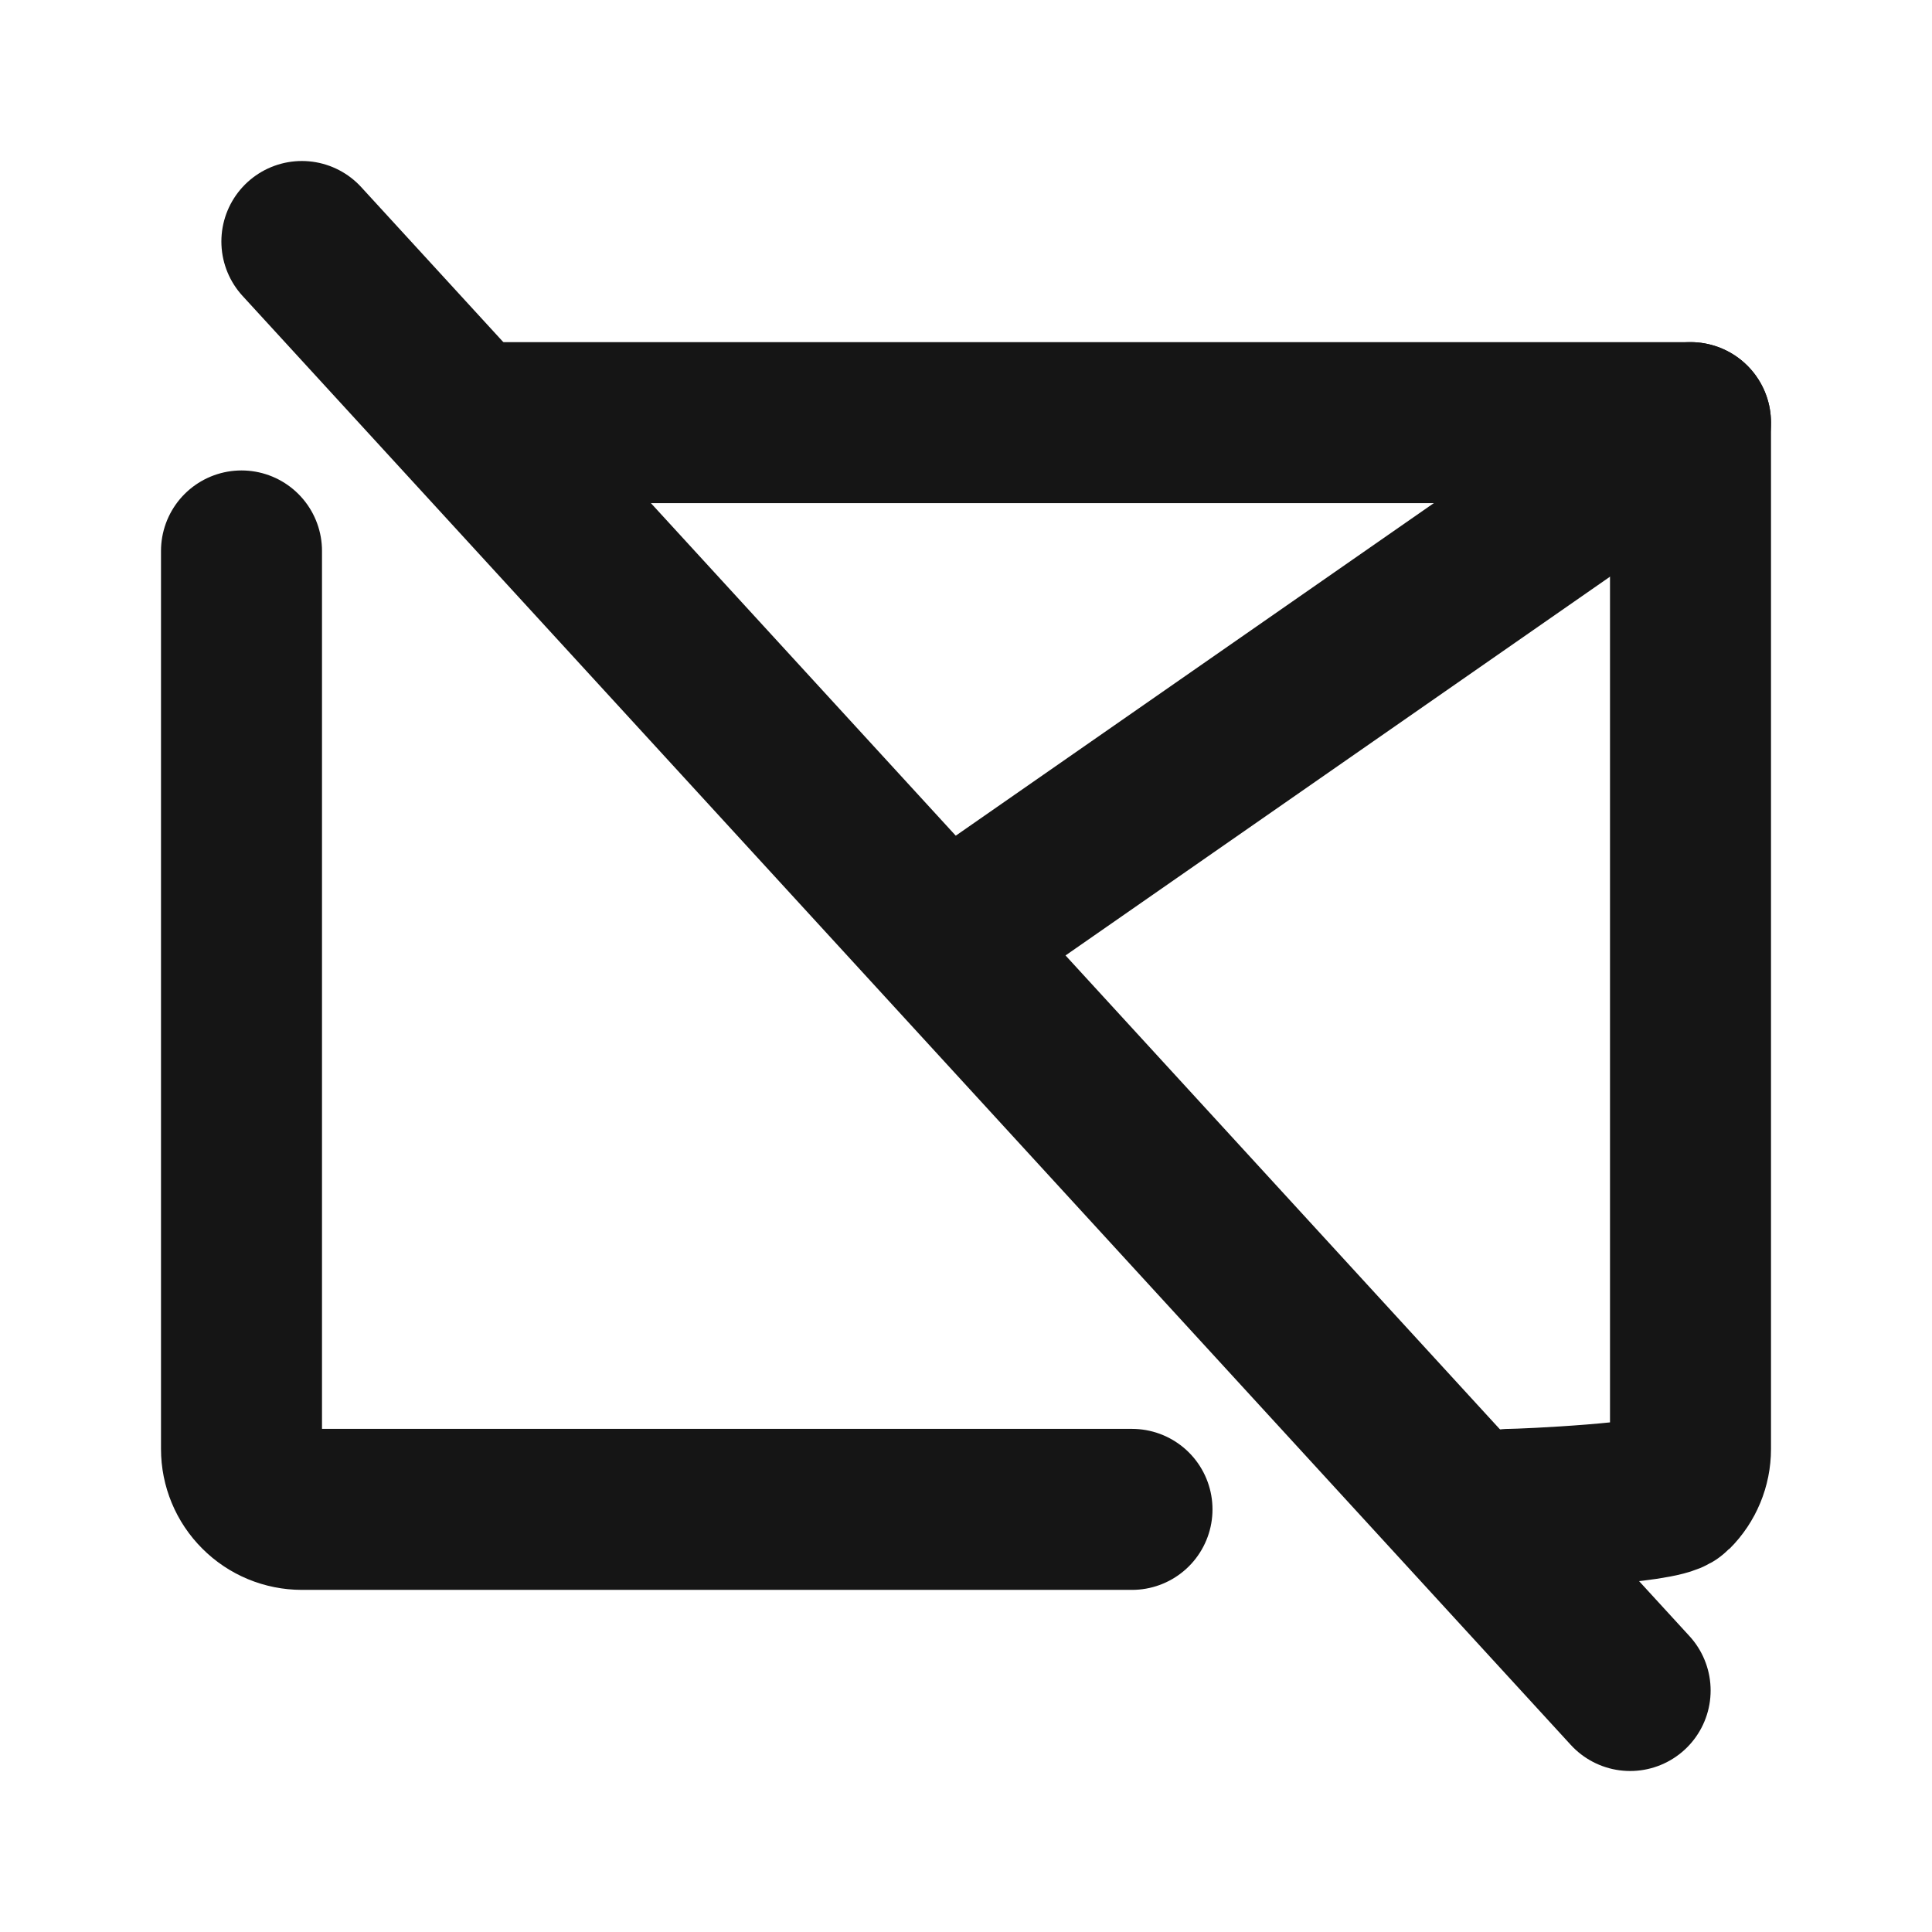 <svg width="24" height="24" viewBox="0 0 24 24" fill="none" xmlns="http://www.w3.org/2000/svg">
<path d="M18.75 18.75C18.949 18.75 20.64 18.671 20.78 18.53C20.921 18.39 21 18.199 21 18V5.25H6M3 6.844V8.438V11.625V18C3 18.199 3.079 18.39 3.22 18.53C3.36 18.671 3.551 18.75 3.75 18.75H12H14.062" stroke="#151515" stroke-width="2" stroke-linecap="round" stroke-linejoin="round"/>
<path d="M21 5.25L12.375 11.25" stroke="#151515" stroke-width="2" stroke-linecap="round"/>
<path d="M3.75 3L20.25 21" stroke="#151515" stroke-width="2" stroke-linecap="round" stroke-linejoin="round"/>
</svg>
